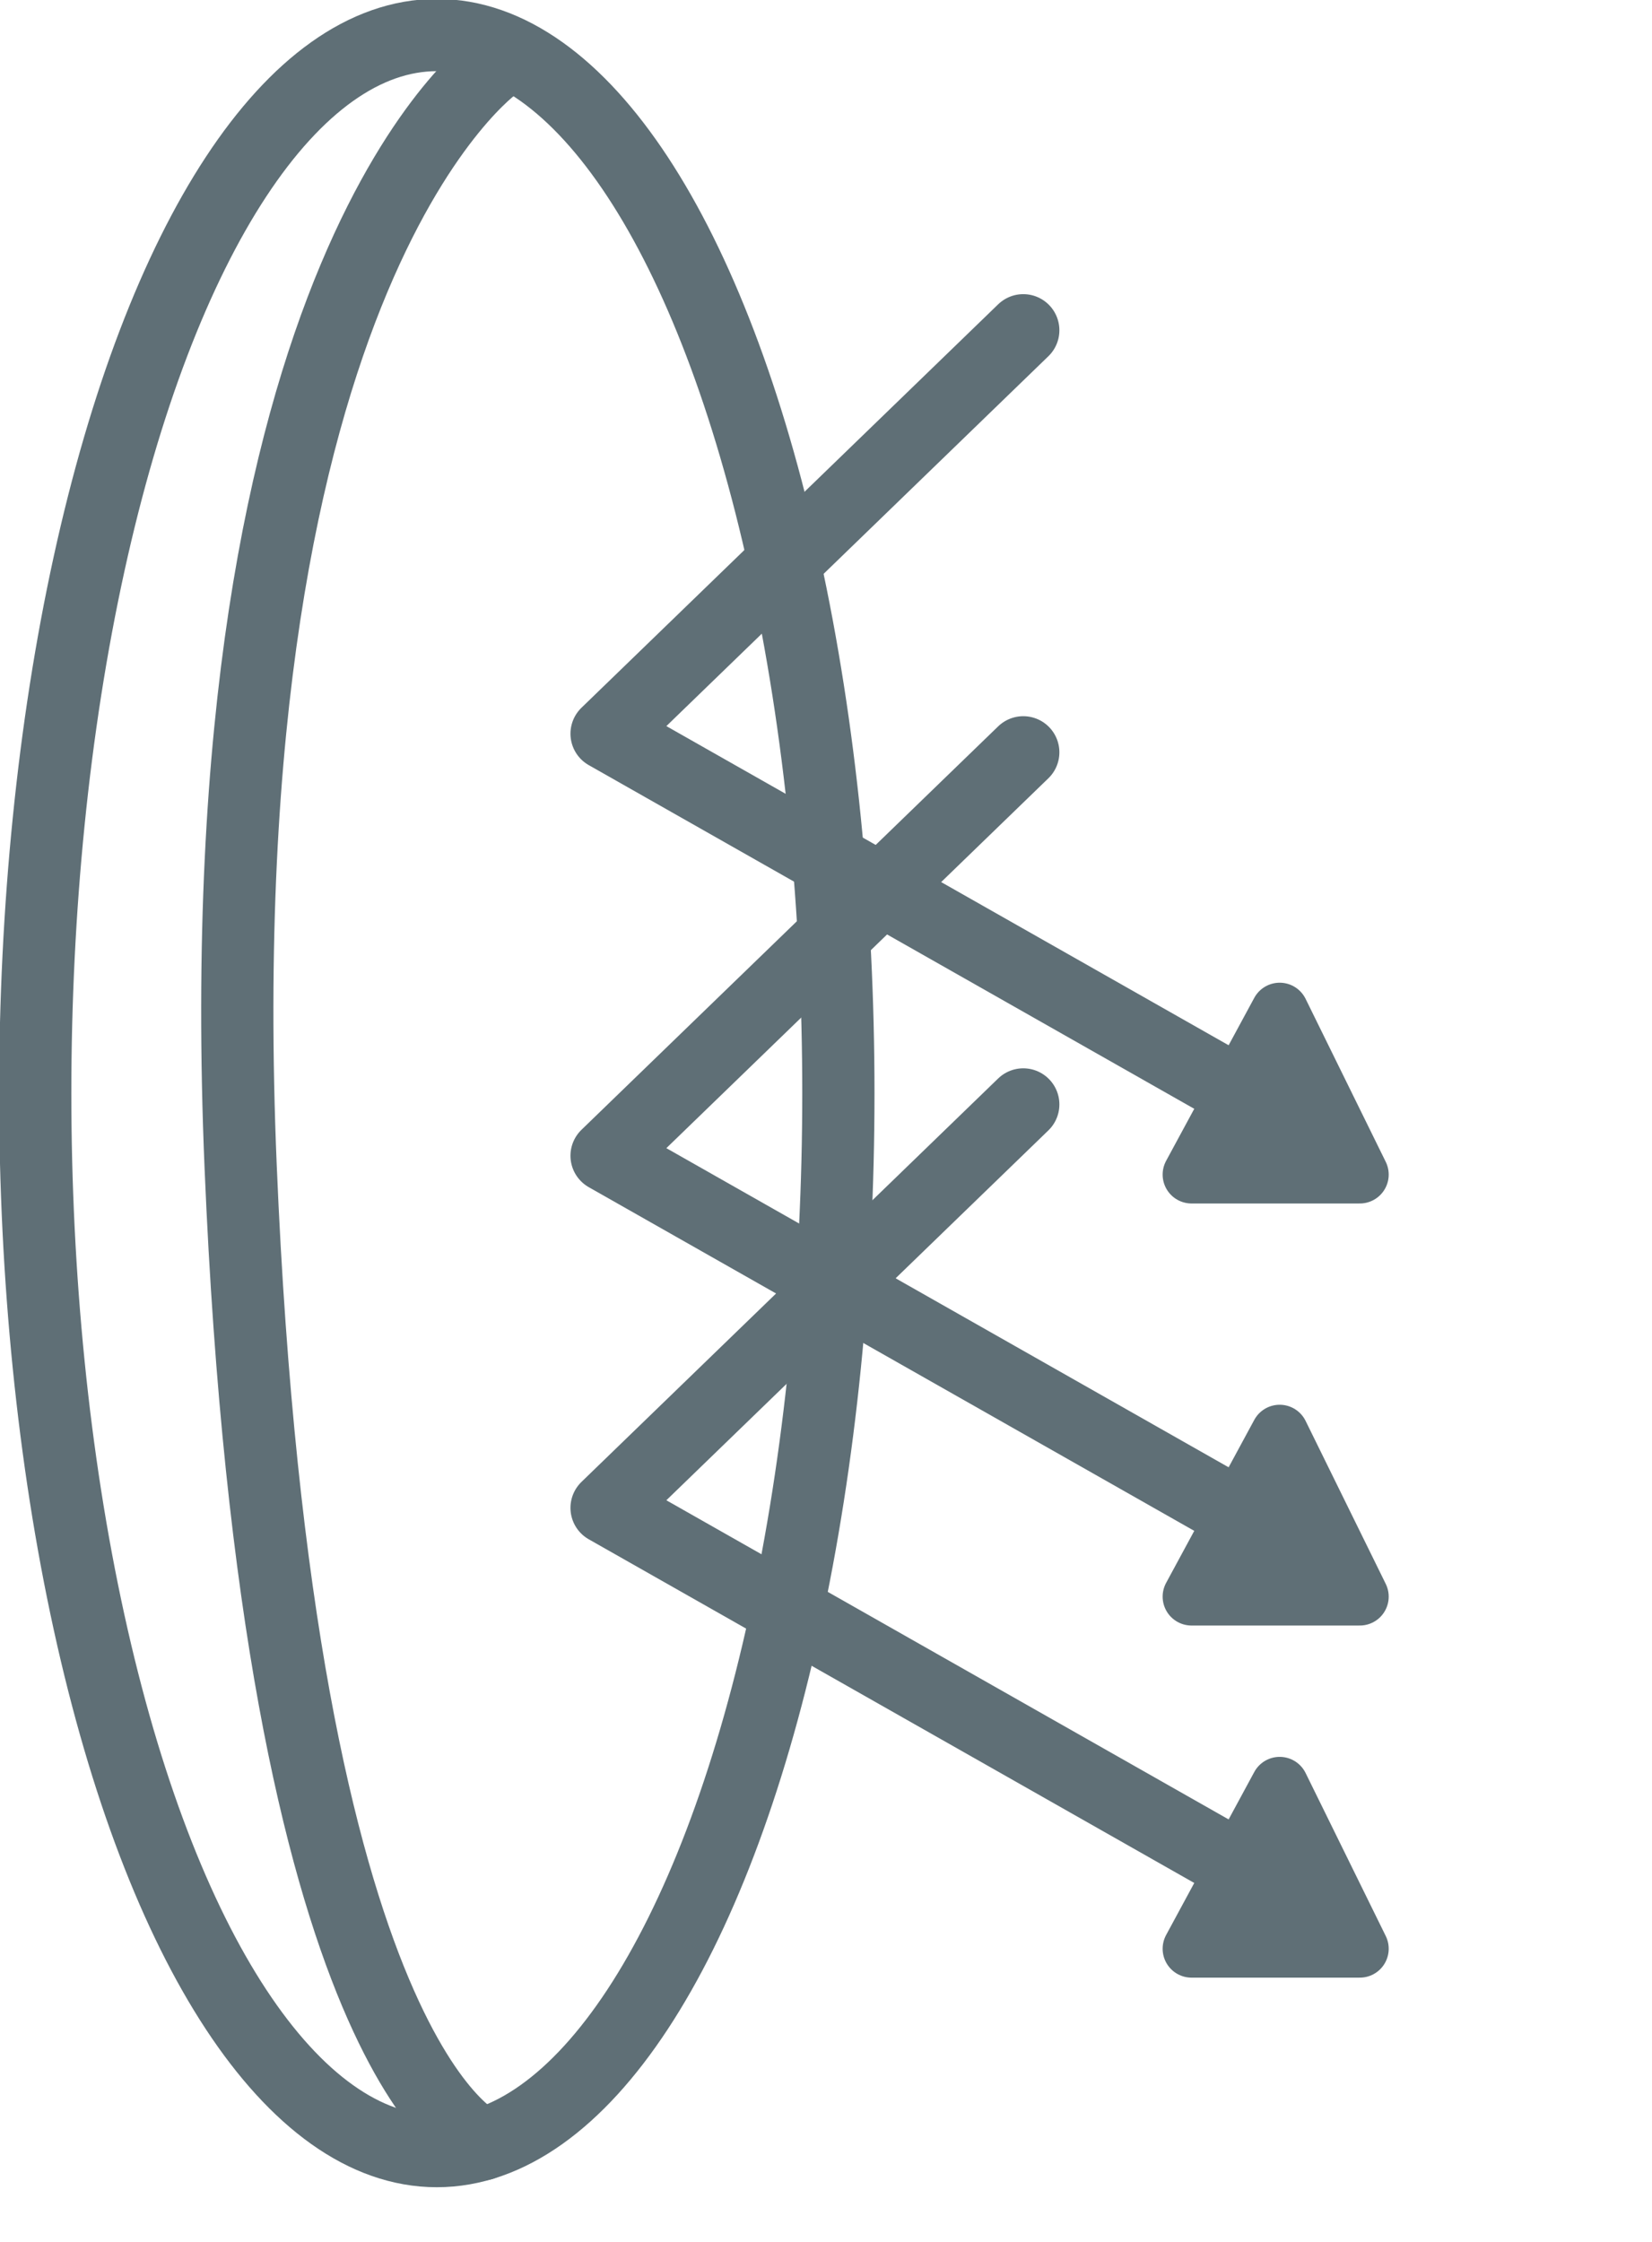 <svg xmlns="http://www.w3.org/2000/svg" xmlns:xlink="http://www.w3.org/1999/xlink" xmlns:serif="http://www.serif.com/" width="100%" height="100%" viewBox="0 0 953 1293" xml:space="preserve" style="fill-rule:evenodd;clip-rule:evenodd;stroke-linecap:round;stroke-linejoin:round;stroke-miterlimit:10;">    <g transform="matrix(1,0,0,1,-11435.8,-15947.5)">        <g transform="matrix(8.333,0,0,8.333,0,0)">            <g transform="matrix(0,-1,-1,0,1402.59,1961.63)">                <ellipse cx="-27.799" cy="0" rx="73.227" ry="27.8" style="fill:none;stroke:rgb(95,111,118);stroke-width:5px;"></ellipse>            </g>        </g>        <g transform="matrix(8.333,0,0,8.333,0,0)">            <g transform="matrix(1,0,0,1,1406.66,2062.19)">                <path d="M0,-143.958C0,-143.958 -20.259,-129.895 -17.65,-67.679C-15.041,-5.464 -0.928,0 -0.928,0" style="fill:none;fill-rule:nonzero;stroke:rgb(95,111,118);stroke-width:5px;"></path>            </g>        </g>        <g transform="matrix(8.333,0,0,8.333,0,0)">            <g transform="matrix(1,0,0,1,1443.19,1991)">                <path d="M0,-54.365L-28.847,-26.443L17.752,0" style="fill:none;fill-rule:nonzero;stroke:rgb(95,111,118);stroke-width:5px;"></path>            </g>        </g>        <g transform="matrix(8.333,0,0,8.333,0,0)">            <g transform="matrix(1,0,0,1,1460.94,1995.07)">                <path d="M0,-11.28L-6.102,0L5.548,0L0,-11.28Z" style="fill:rgb(95,111,118);fill-rule:nonzero;stroke:rgb(95,111,118);stroke-width:4px;stroke-linecap:butt;stroke-linejoin:miter;"></path>            </g>        </g>        <g transform="matrix(8.333,0,0,8.333,0,0)">            <g transform="matrix(1,0,0,1,1443.19,2020.21)">                <path d="M0,-54.365L-28.847,-26.443L17.752,0" style="fill:none;fill-rule:nonzero;stroke:rgb(95,111,118);stroke-width:5px;"></path>            </g>        </g>        <g transform="matrix(8.333,0,0,8.333,0,0)">            <g transform="matrix(1,0,0,1,1460.94,2024.28)">                <path d="M0,-11.28L-6.102,0L5.548,0L0,-11.28Z" style="fill:rgb(95,111,118);fill-rule:nonzero;stroke:rgb(95,111,118);stroke-width:4px;stroke-linecap:butt;stroke-linejoin:miter;"></path>            </g>        </g>        <g transform="matrix(8.333,0,0,8.333,0,0)">            <g transform="matrix(1,0,0,1,1443.19,2044.58)">                <path d="M0,-54.365L-28.847,-26.443L17.752,0" style="fill:none;fill-rule:nonzero;stroke:rgb(95,111,118);stroke-width:5px;"></path>            </g>        </g>        <g transform="matrix(8.333,0,0,8.333,0,0)">            <g transform="matrix(1,0,0,1,1460.94,2048.65)">                <path d="M0,-11.28L-6.102,0L5.548,0L0,-11.28Z" style="fill:rgb(95,111,118);fill-rule:nonzero;stroke:rgb(95,111,118);stroke-width:4px;stroke-linecap:butt;stroke-linejoin:miter;"></path>            </g>        </g>    </g></svg>